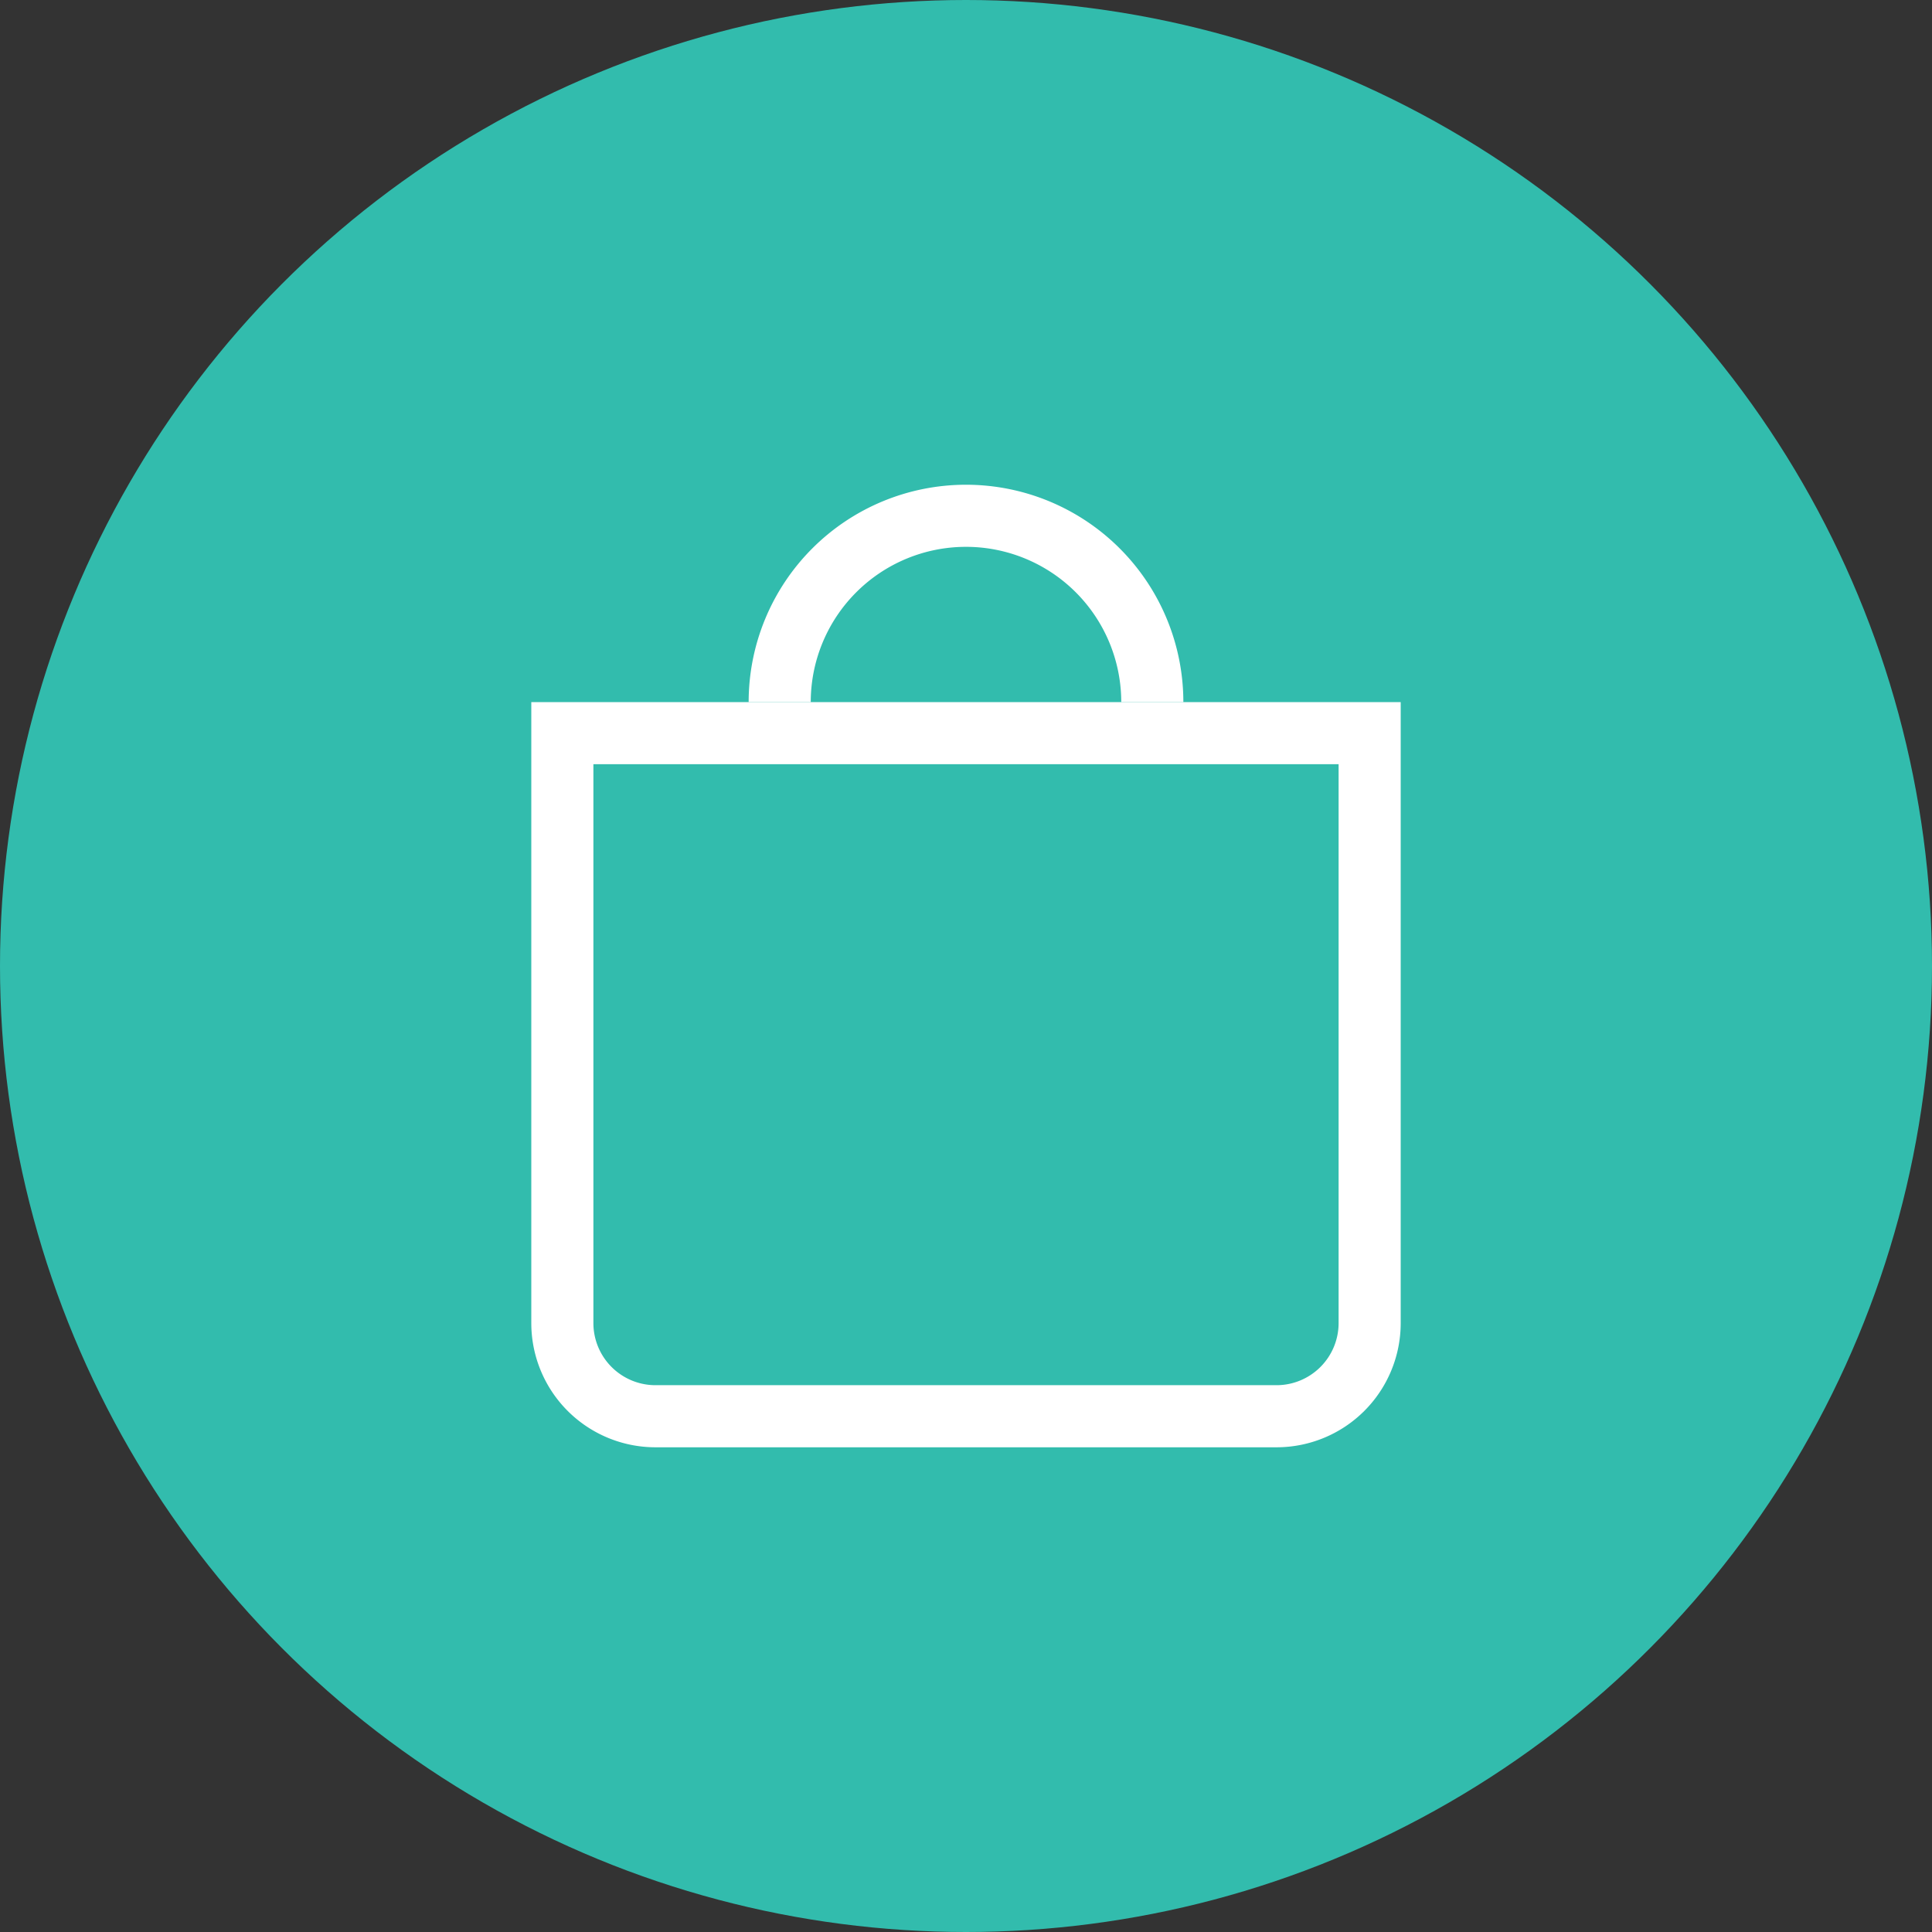<svg xmlns="http://www.w3.org/2000/svg" width="70" height="70" viewBox="0 0 70 70">
  <rect x="0" y="0" width="70" height="70" fill="#333333" stroke="none"/>
  <g id="Group_40684" data-name="Group 40684" transform="translate(19278 -2875)">
    <g id="Group_40683" data-name="Group 40683" transform="translate(99 95)">
      <g id="Group_40679" data-name="Group 40679" transform="translate(-19753 -5458)">
        <g id="Group_39728" data-name="Group 39728" transform="translate(125 10.084)">
          <circle id="Ellipse_2137" data-name="Ellipse 2137" cx="35" cy="35" r="35" transform="translate(251 8227.916)" fill="#32bcad"/>
        </g>
      </g>
    </g>
    <g id="bag" transform="translate(-19261 2891.438)">
      <path id="Path_12420" data-name="Path 12420" d="M31.5,11.25H4.5V31.5a2.25,2.25,0,0,0,2.25,2.25h22.5A2.25,2.25,0,0,0,31.5,31.5ZM2.25,9V31.5A4.5,4.5,0,0,0,6.75,36h22.5a4.5,4.5,0,0,0,4.5-4.5V9Z" fill="#fff" fill-rule="evenodd"/>
      <path id="Path_12421" data-name="Path 12421" d="M18,3.375A5.625,5.625,0,0,0,12.375,9h-2.25a7.875,7.875,0,1,1,15.75,0h-2.25A5.625,5.625,0,0,0,18,3.375Z" fill="#fff"/>
    </g>
  </g>
</svg>
